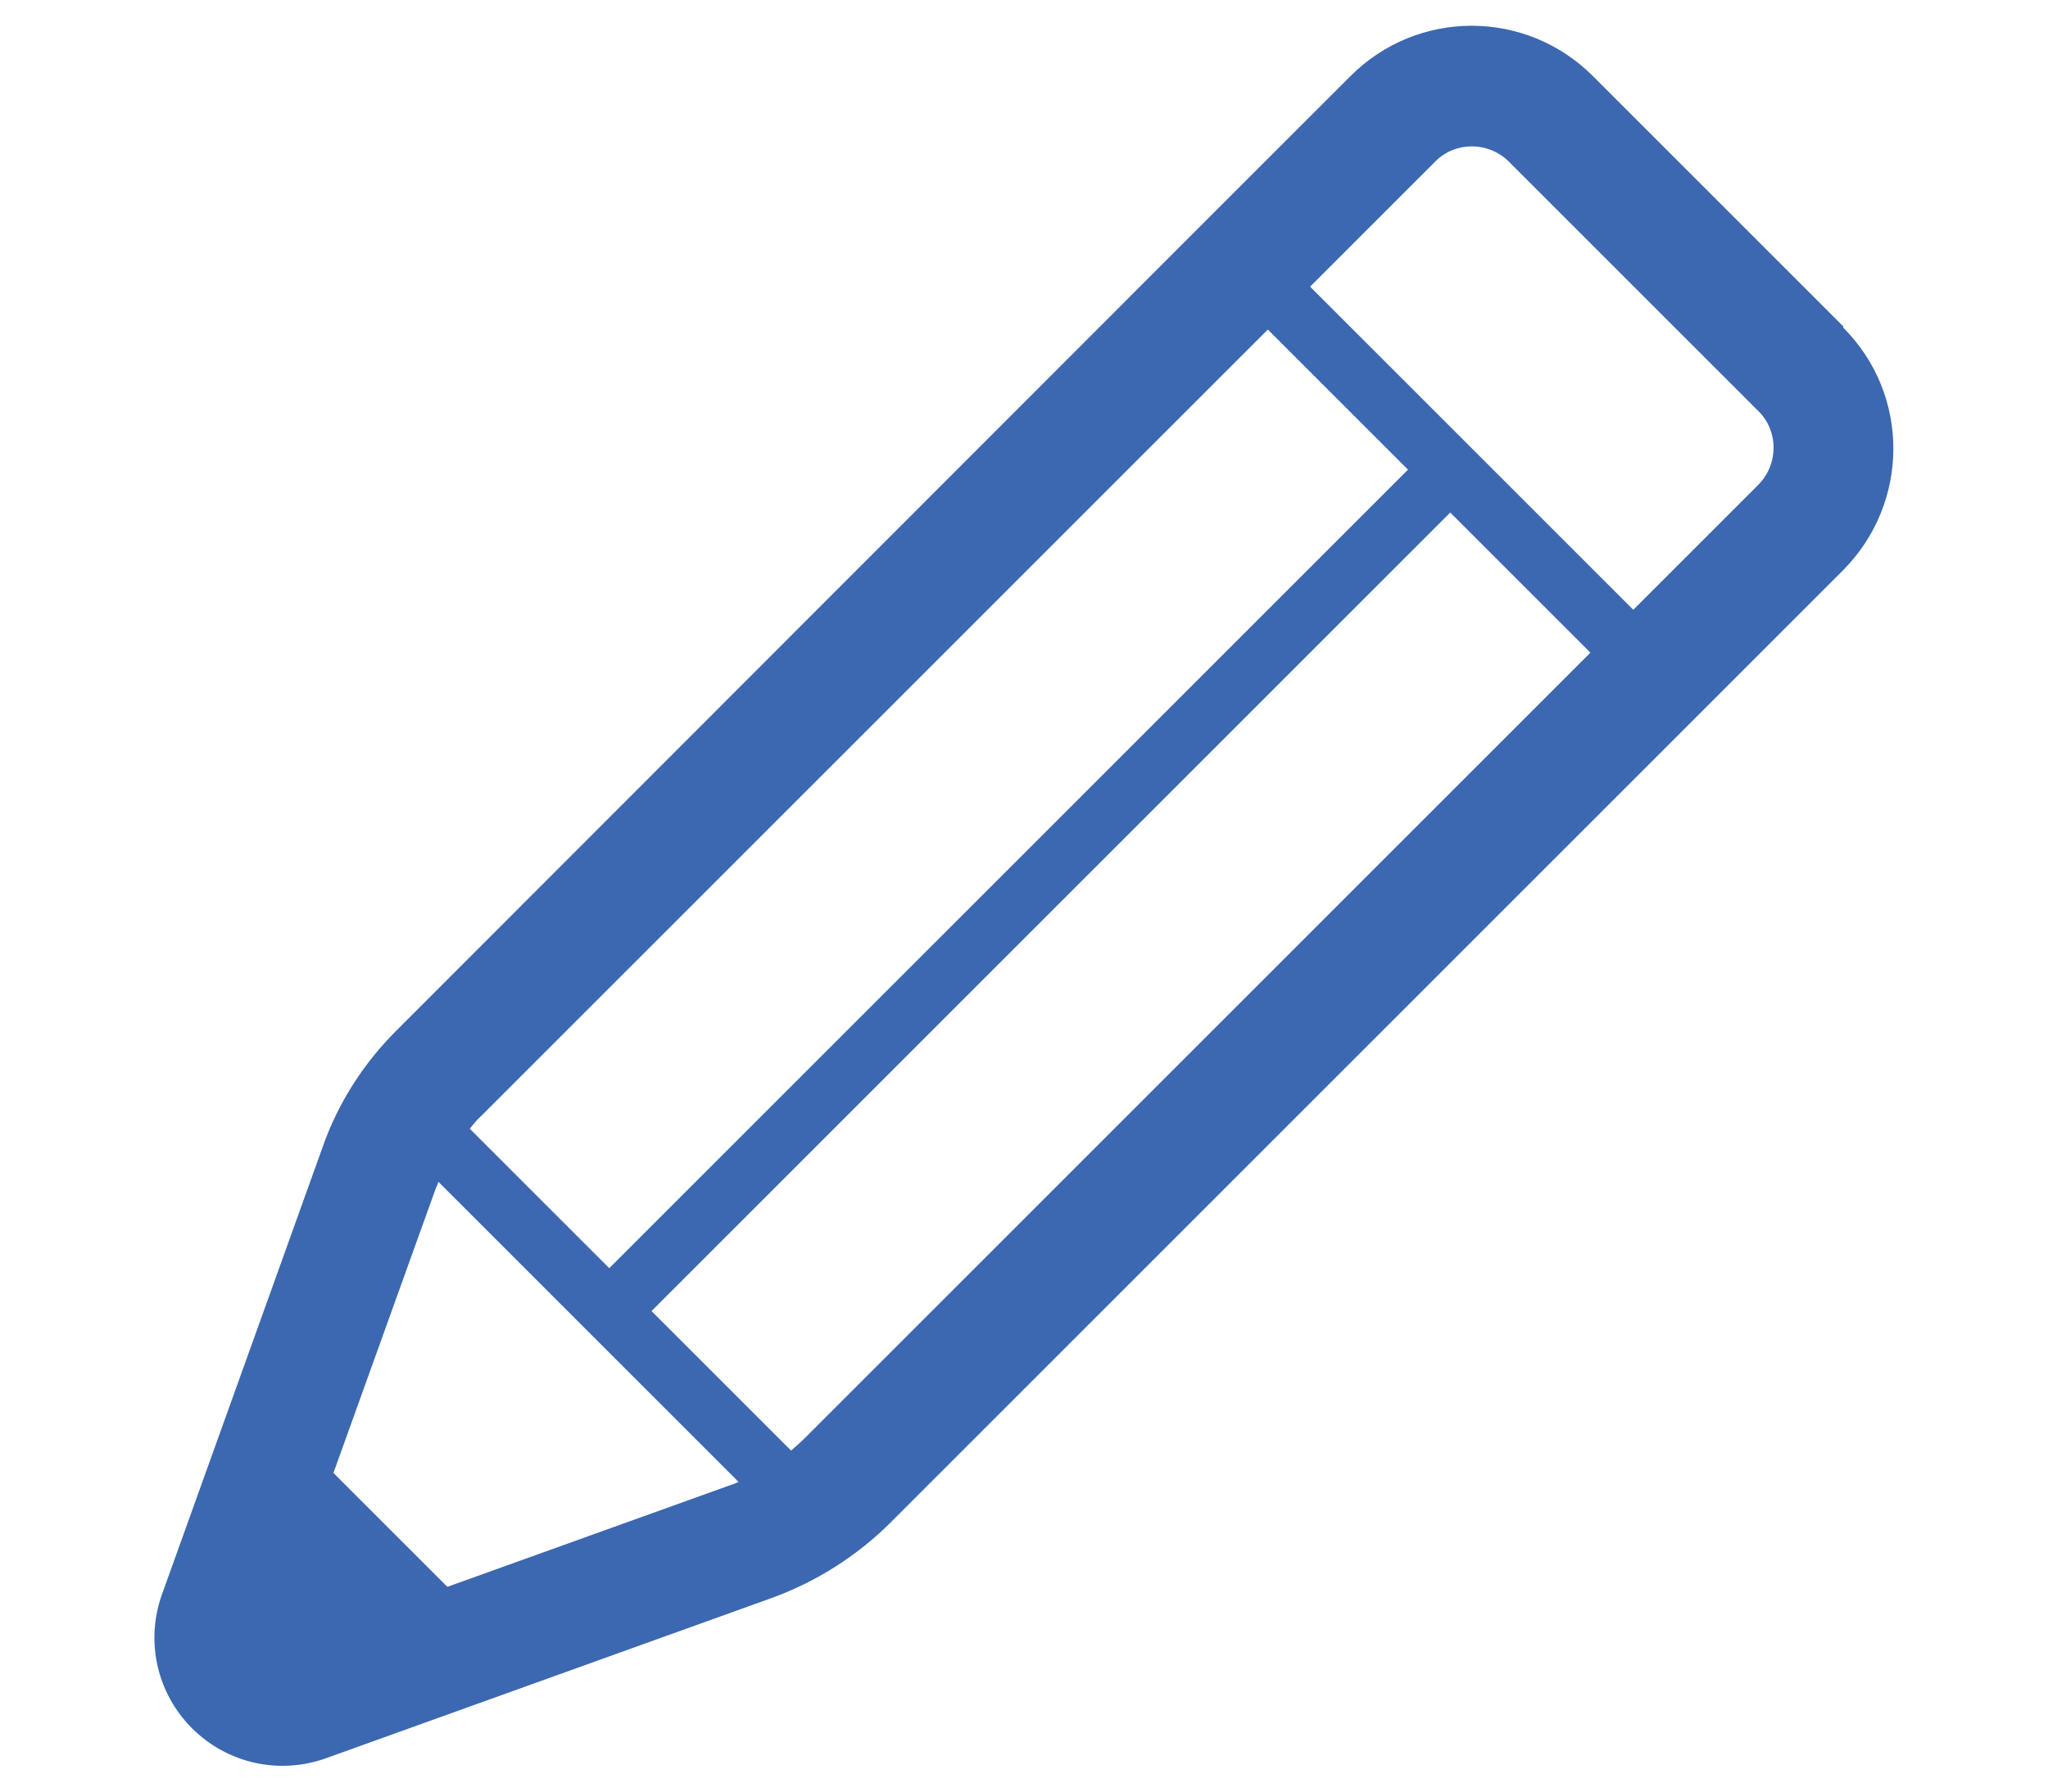 <?xml version="1.0" encoding="UTF-8"?>
<svg id="_レイヤー_2" data-name="レイヤー 2" xmlns="http://www.w3.org/2000/svg" width="32" height="28" viewBox="0 0 32 28">
  <defs>
    <style>
      .cls-1 {
        fill: #3b68b1;
      }

      .cls-1, .cls-2 {
        stroke-width: 0px;
      }

      .cls-2 {
        fill: none;
        opacity: .5;
      }
    </style>
  </defs>
  <g id="text">
    <path class="cls-1" d="m28.8,5.1l-3.91-3.91c-1.05-1.05-2.74-1.05-3.79,0l-2.53,2.53-12.38,12.39c-.51.51-.91,1.13-1.15,1.82l-2.51,6.99c-.26.73-.08,1.54.47,2.09.55.55,1.36.73,2.09.47l6.98-2.51c.68-.25,1.3-.64,1.82-1.15l11.72-11.72h0s.66-.66.66-.66l2.53-2.53h0c1.04-1.05,1.05-2.74,0-3.79ZM7.52,17.44l12.29-12.29,2.19,2.19-12.48,12.48-2.18-2.18c.06-.07.11-.14.18-.2Zm3.92,5.76l-4.45,1.6-1.78-1.78,1.6-4.45s.03-.06.04-.1l4.69,4.69s-.06.03-.09.04Zm1.12-.71c-.06.06-.13.12-.2.18l-2.18-2.18,12.48-12.48,2.19,2.19-12.29,12.29Zm14.92-14.92l-1.87,1.87-.09.09-5.05-5.05,1.96-1.96c.31-.31.82-.31,1.14,0l3.91,3.91c.31.31.31.82,0,1.14h0Z"/>
    <rect class="cls-2" width="32" height="28"/>
  </g>
</svg>